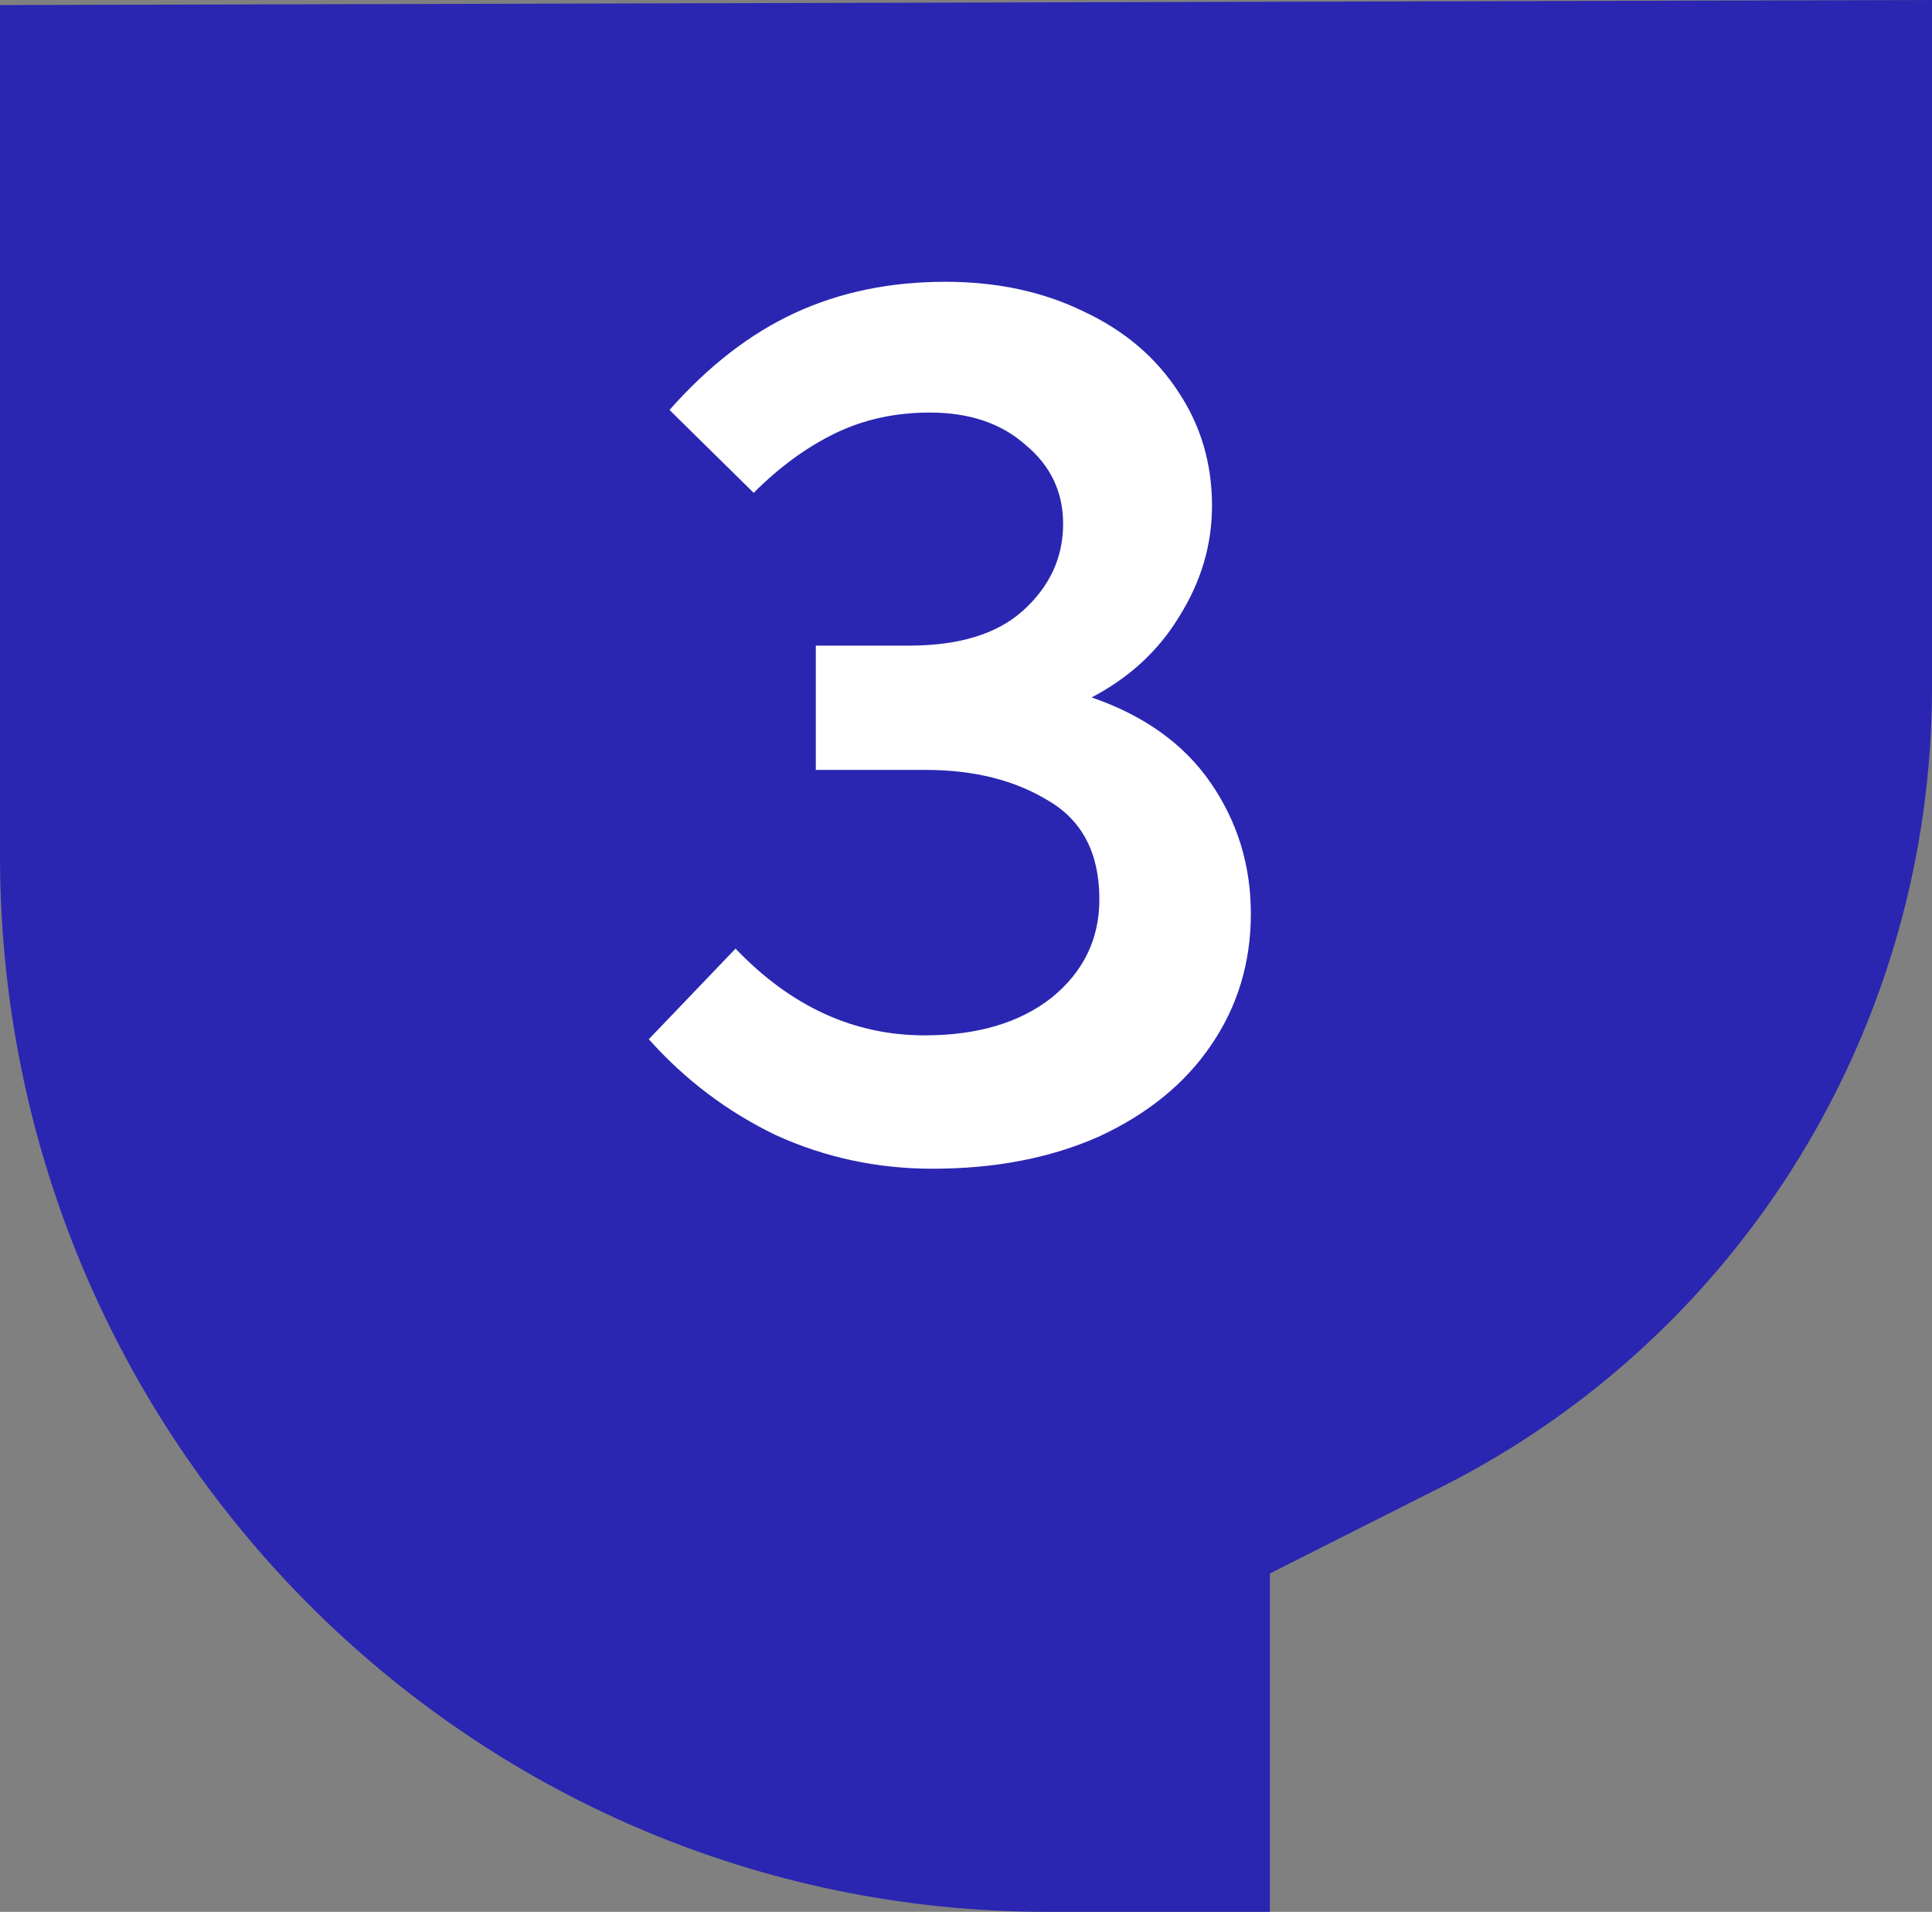 <svg width="191" height="189" viewBox="0 0 191 189" fill="none" xmlns="http://www.w3.org/2000/svg">
<rect x="0" y="0" width="191" height="189" fill="#808080" stroke="none"/>
<path d="M0 0.501V84.58C0 142.25 46.371 189 103.571 189H125.541V155.548L142.542 146.976C172.24 132.005 191 101.402 191 67.926V4.36909e-05C191 4.36909e-05 1.375 0.501 0 0.501Z" fill="#2A26B1"/>
<path d="M92.172 115.536C86.711 115.536 81.549 114.427 76.684 112.208C71.906 109.904 67.725 106.747 64.141 102.736L72.716 93.776C78.178 99.493 84.407 102.352 91.404 102.352C96.61 102.352 100.791 101.115 103.949 98.64C107.106 96.08 108.685 92.837 108.685 88.912C108.685 84.389 107.021 81.147 103.693 79.184C100.365 77.136 96.311 76.112 91.532 76.112H80.653V63.824H89.868C94.818 63.824 98.573 62.672 101.133 60.368C103.778 57.979 105.101 55.12 105.101 51.792C105.101 48.635 103.863 46.032 101.389 43.984C98.999 41.851 95.842 40.784 91.916 40.784C88.503 40.784 85.388 41.467 82.573 42.832C79.757 44.197 77.069 46.16 74.508 48.72L66.189 40.528C70.028 36.176 74.167 32.976 78.605 30.928C83.042 28.88 87.991 27.856 93.453 27.856C98.573 27.856 103.138 28.837 107.149 30.8C111.159 32.677 114.274 35.323 116.493 38.736C118.711 42.064 119.821 45.819 119.821 50C119.821 53.84 118.754 57.467 116.621 60.88C114.573 64.293 111.671 66.981 107.917 68.944C113.122 70.736 117.047 73.552 119.693 77.392C122.338 81.232 123.661 85.541 123.661 90.32C123.661 95.184 122.338 99.536 119.693 103.376C117.133 107.131 113.463 110.117 108.685 112.336C103.906 114.469 98.402 115.536 92.172 115.536Z" fill="white"/>
</svg>
